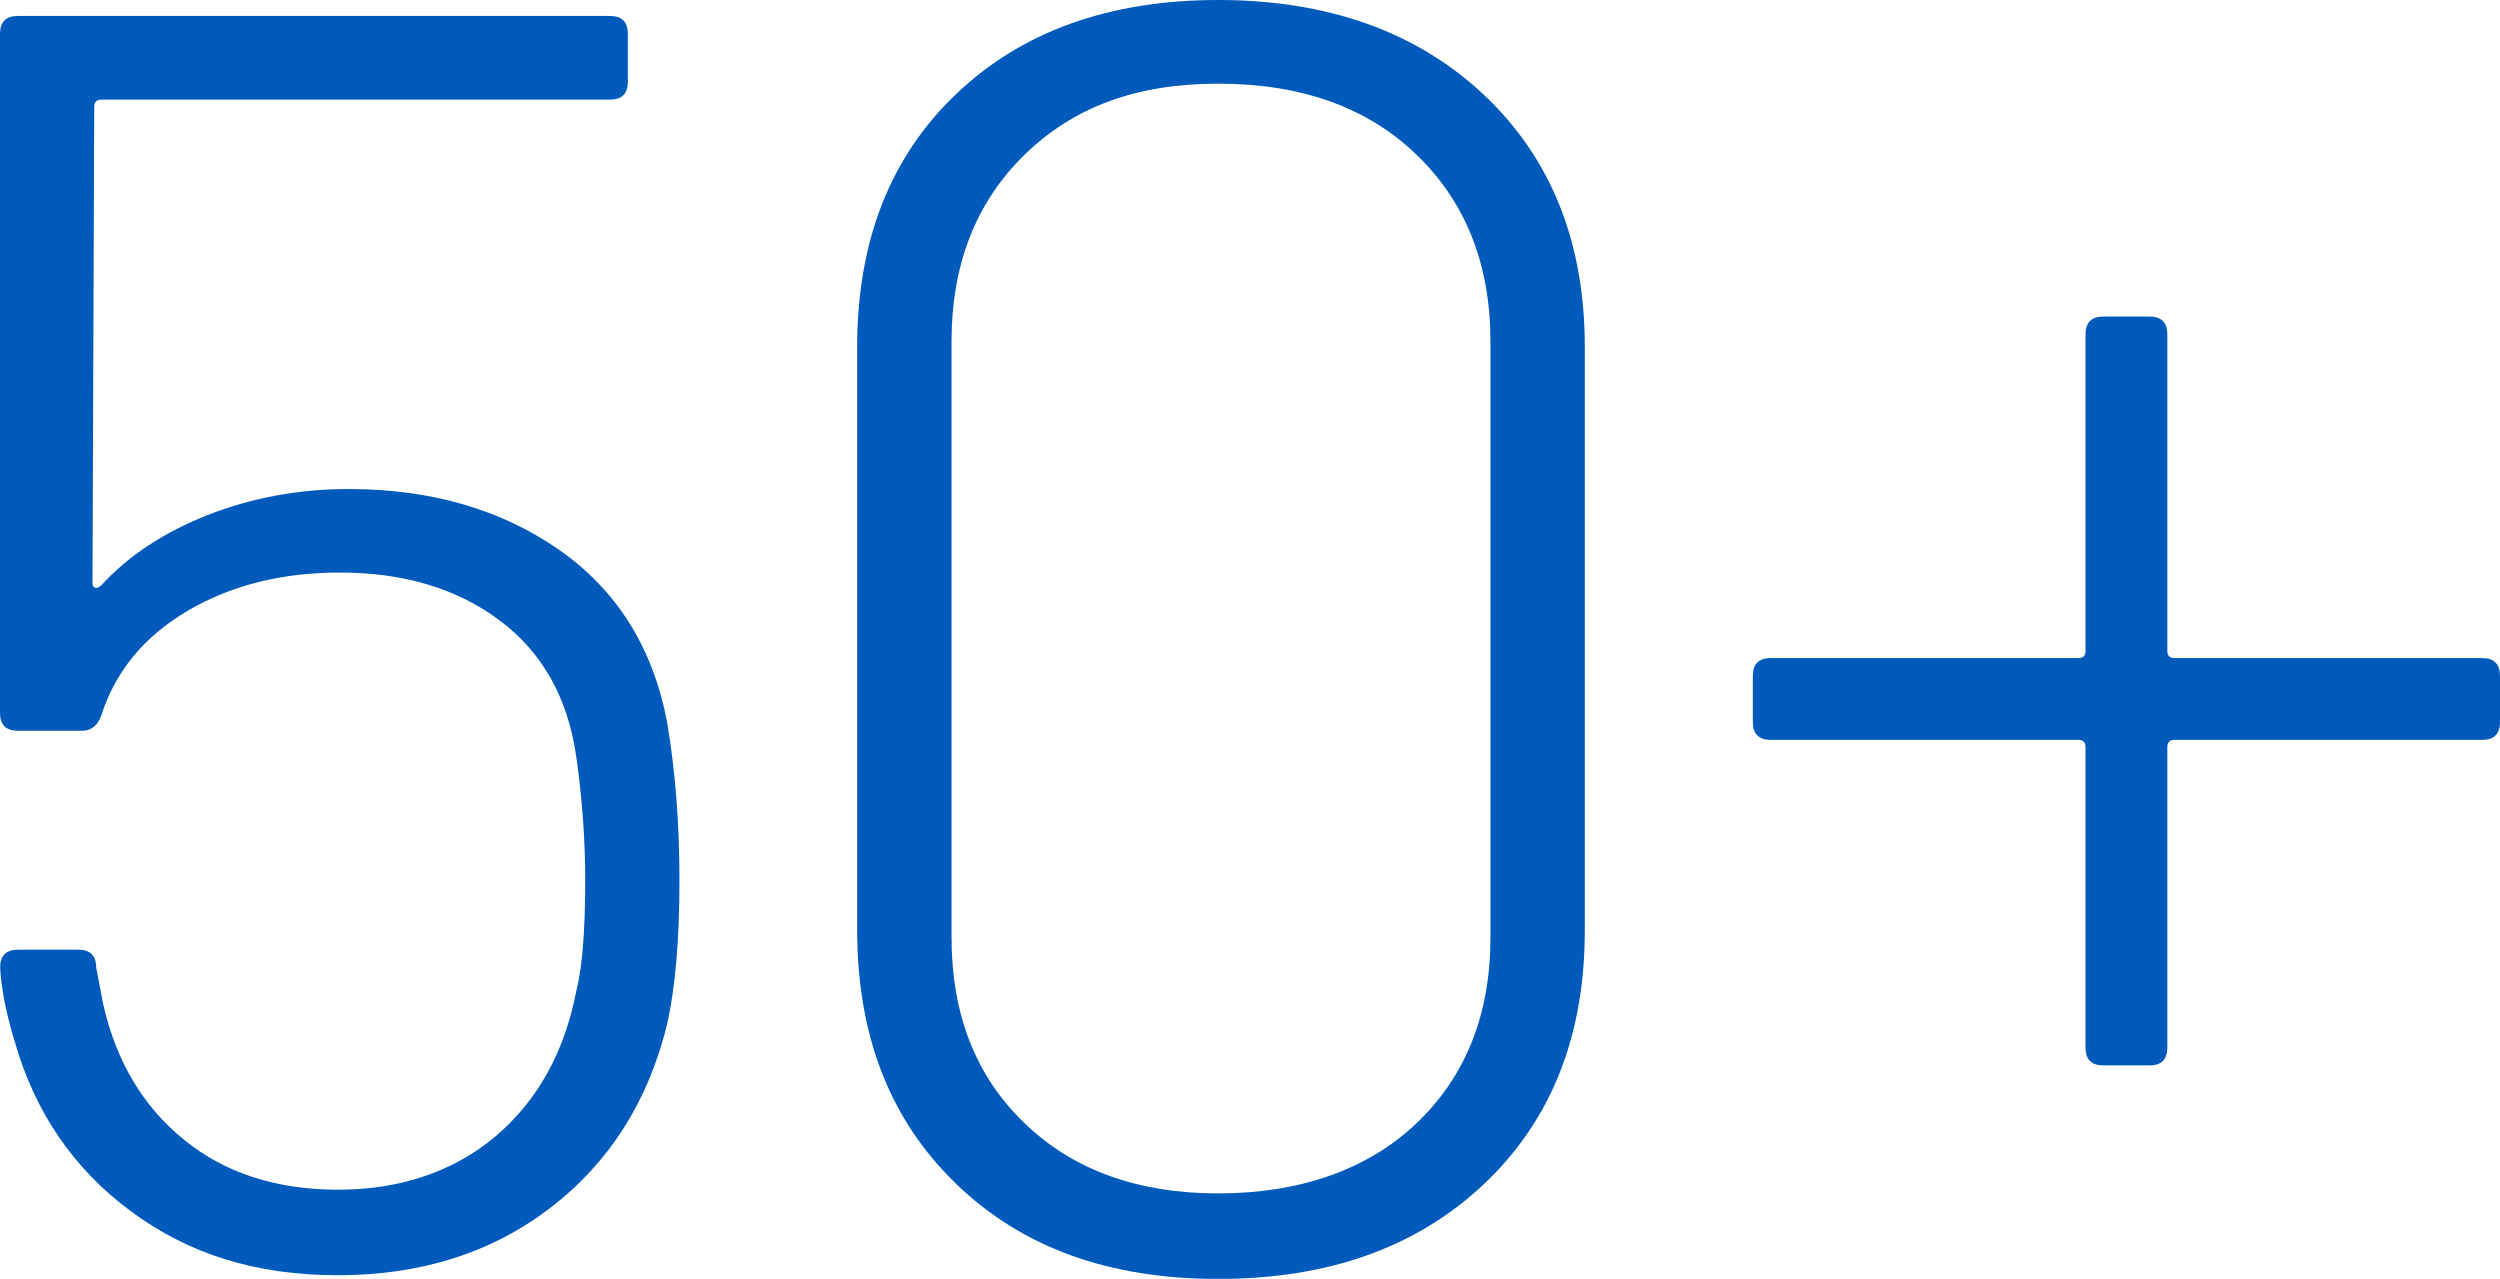 <?xml version="1.0" encoding="UTF-8"?><svg id="_レイヤー_2" xmlns="http://www.w3.org/2000/svg" width="175.4" height="89.72" viewBox="0 0 175.4 89.72"><defs><style>.cls-1{fill:#005abb;stroke-width:0px;}</style></defs><g id="_テキスト"><path class="cls-1" d="M47.67,61.77c0,4.16-.29,7.53-.87,10.11-1.33,5.41-4.06,9.69-8.17,12.85-4.12,3.16-9.09,4.74-14.91,4.74s-10.5-1.5-14.54-4.49c-4.04-2.99-6.76-6.99-8.17-11.98-.58-1.91-.92-3.62-1-5.12,0-.83.42-1.25,1.25-1.25h4.24c.83,0,1.25.42,1.25,1.25l.5,2.62c.91,3.99,2.81,7.16,5.68,9.48,2.87,2.33,6.47,3.49,10.79,3.49s8.09-1.25,11.04-3.74c2.95-2.5,4.85-5.91,5.68-10.23.42-1.66.62-4.24.62-7.74,0-2.83-.21-5.7-.62-8.61-.58-4.16-2.37-7.36-5.37-9.61-2.99-2.25-6.74-3.37-11.23-3.37-4.08,0-7.63.9-10.67,2.68-3.04,1.79-5.05,4.22-6.05,7.3-.25.75-.71,1.12-1.37,1.12H1.25c-.83,0-1.25-.42-1.25-1.25V2.37c0-.83.42-1.25,1.25-1.25h41.55c.83,0,1.25.42,1.25,1.25v3.37c0,.83-.42,1.25-1.25,1.25H7.11c-.33,0-.5.17-.5.5l-.12,33.44c0,.17.06.27.19.31.12.04.27-.02.44-.19,1.91-2.08,4.41-3.72,7.49-4.93,3.08-1.2,6.36-1.81,9.86-1.81,5.74,0,10.65,1.42,14.72,4.24,4.07,2.83,6.61,6.86,7.61,12.1.58,3.41.87,7.11.87,11.11Z"/><path class="cls-1" d="M67.07,83.04c-4.62-4.45-6.93-10.38-6.93-17.78V24.33c0-7.4,2.31-13.31,6.93-17.72,4.62-4.41,10.75-6.61,18.41-6.61s13.95,2.23,18.66,6.68c4.7,4.45,7.05,10.34,7.05,17.66v40.93c0,7.41-2.35,13.33-7.05,17.78-4.7,4.45-10.92,6.68-18.66,6.68s-13.79-2.22-18.41-6.68ZM99.39,78.8c3.45-3.29,5.18-7.63,5.18-13.04V23.96c0-5.41-1.73-9.77-5.18-13.1-3.45-3.33-8.09-4.99-13.91-4.99s-10.19,1.67-13.6,4.99c-3.41,3.33-5.12,7.7-5.12,13.1v41.8c0,5.41,1.7,9.75,5.12,13.04,3.41,3.29,7.94,4.93,13.6,4.93s10.46-1.64,13.91-4.93Z"/><path class="cls-1" d="M175.4,47.42v3.24c0,.83-.42,1.25-1.25,1.25h-21.59c-.33,0-.5.17-.5.5v21.09c0,.83-.42,1.25-1.25,1.25h-3.24c-.83,0-1.25-.42-1.25-1.25v-21.09c0-.33-.17-.5-.5-.5h-21.59c-.83,0-1.25-.42-1.25-1.25v-3.24c0-.83.42-1.25,1.25-1.25h21.59c.33,0,.5-.17.5-.5v-22.21c0-.83.42-1.25,1.25-1.25h3.24c.83,0,1.25.42,1.25,1.25v22.21c0,.33.17.5.5.5h21.59c.83,0,1.25.42,1.25,1.25Z"/></g></svg>